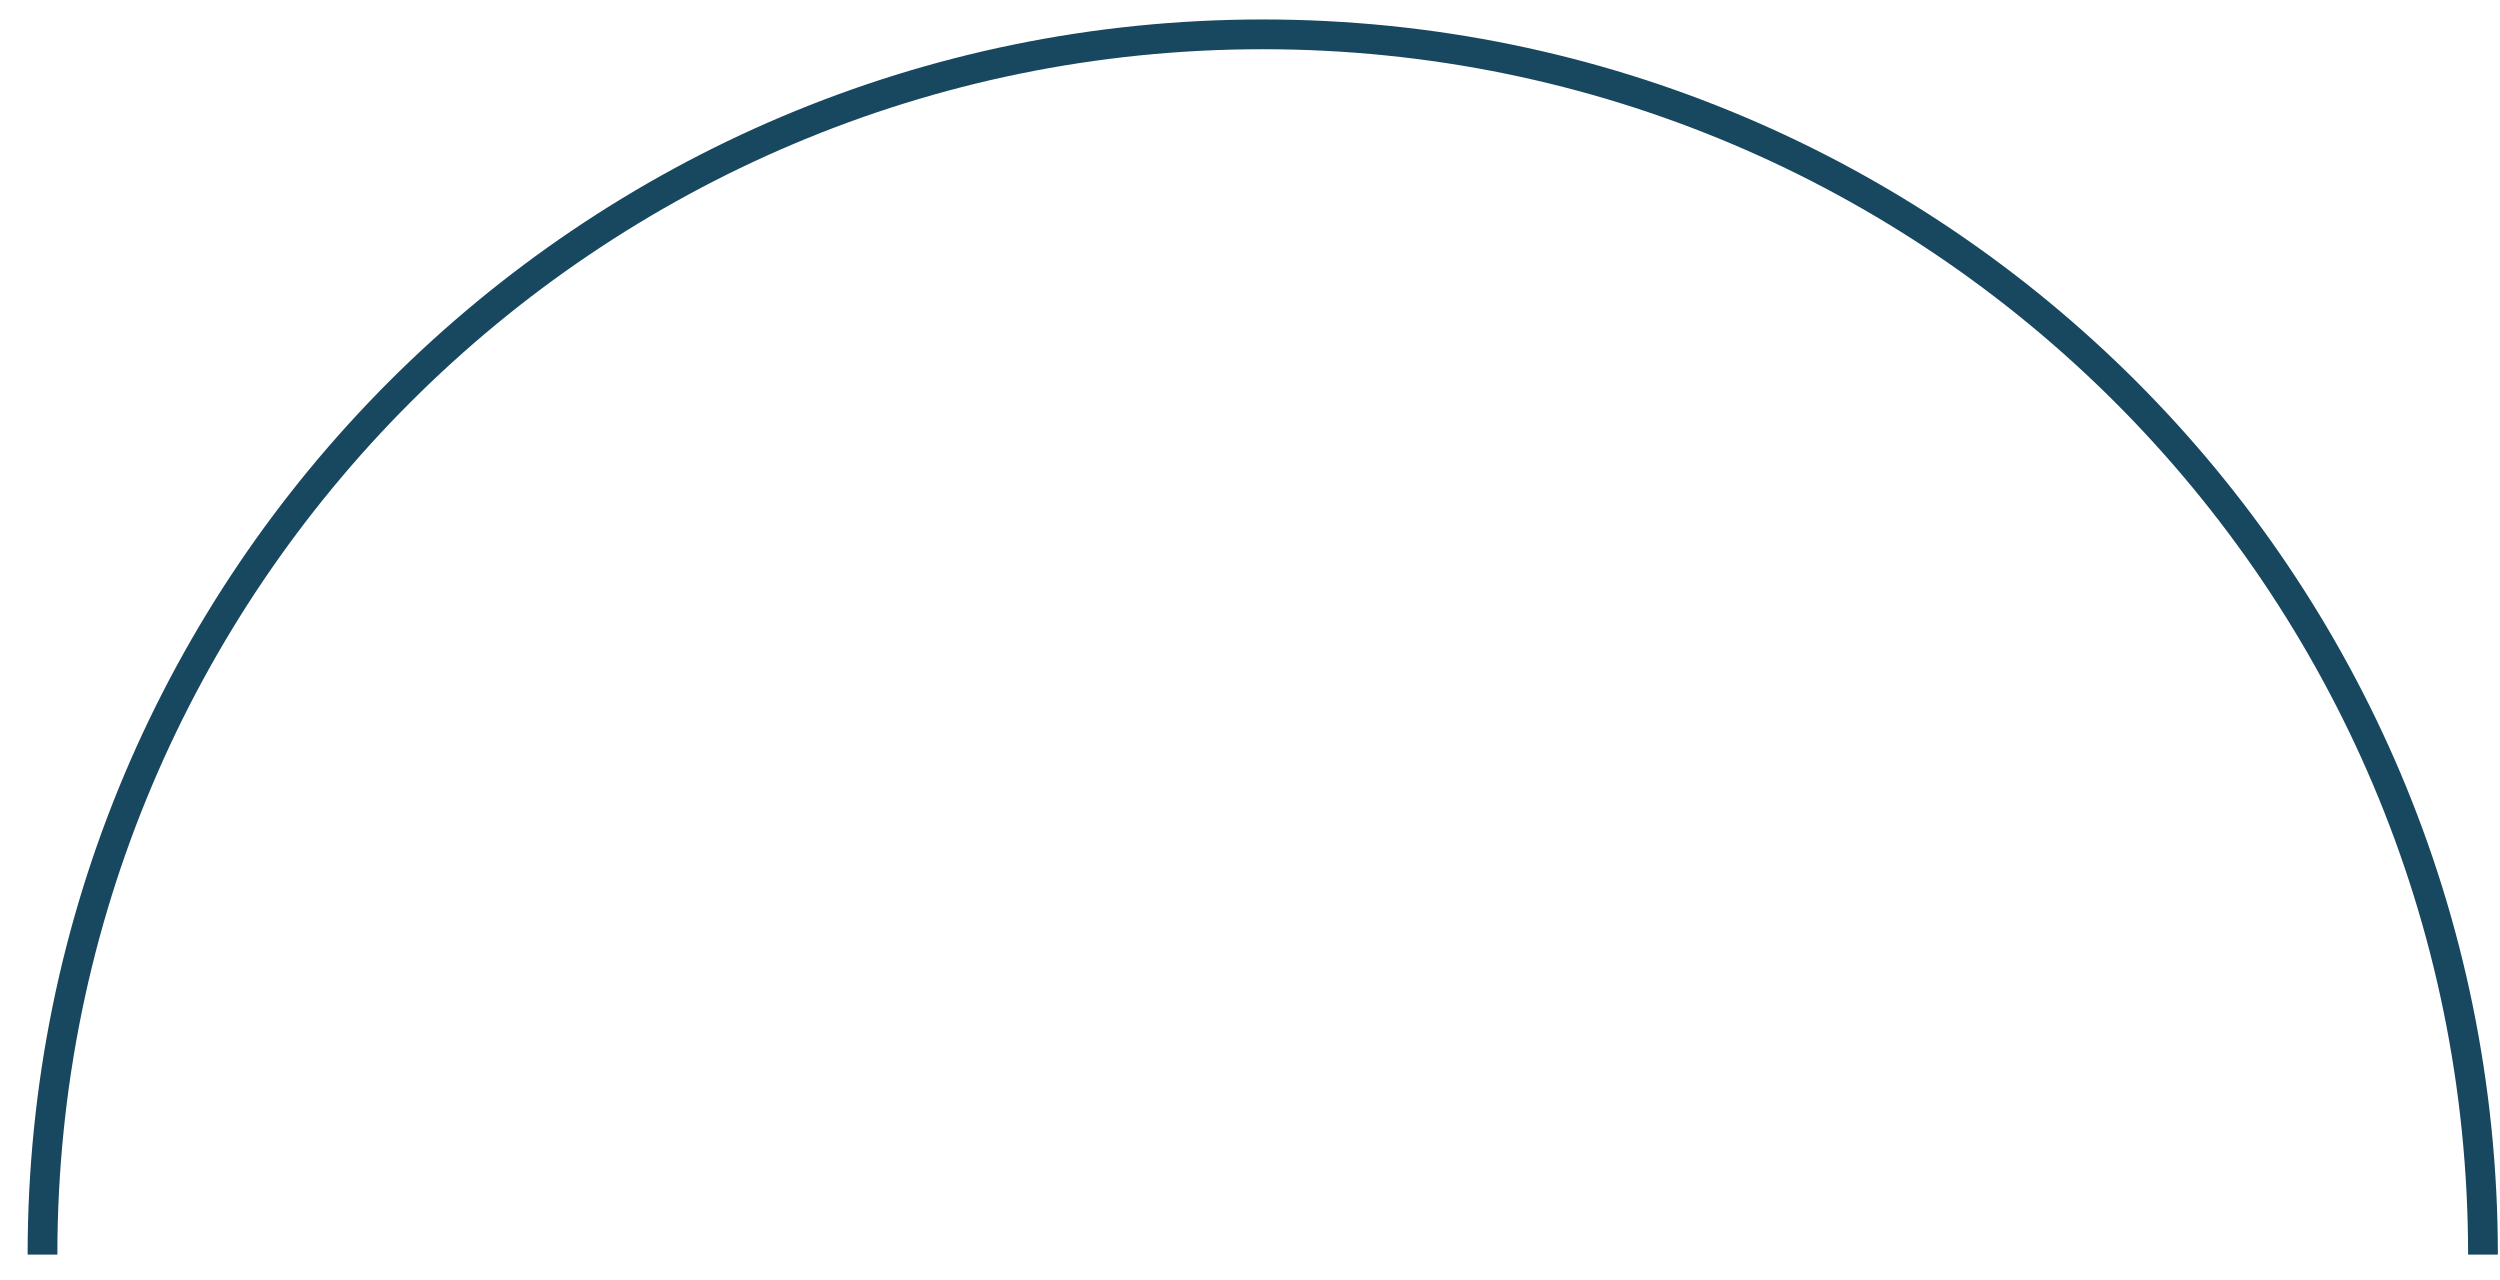 <?xml version="1.0" encoding="UTF-8"?>
<svg width="84px" height="43px" viewBox="0 0 84 43" version="1.1" xmlns="http://www.w3.org/2000/svg" xmlns:xlink="http://www.w3.org/1999/xlink">
    <title>Oval Copy</title>
    <g id="Page-1" stroke="none" stroke-width="1" fill="none" fill-rule="evenodd">
        <g id="INNOVAZIONI-E-TECNOLOGIE" transform="translate(-978, -3443)" stroke="#174860">
            <path d="M1061.428,3485.154 C1061.428,3462.51 1043.072,3444.154 1020.428,3444.154 C997.785,3444.154 979.428,3462.51 979.428,3485.154" id="Oval-Copy"></path>
        </g>
    </g>
</svg>